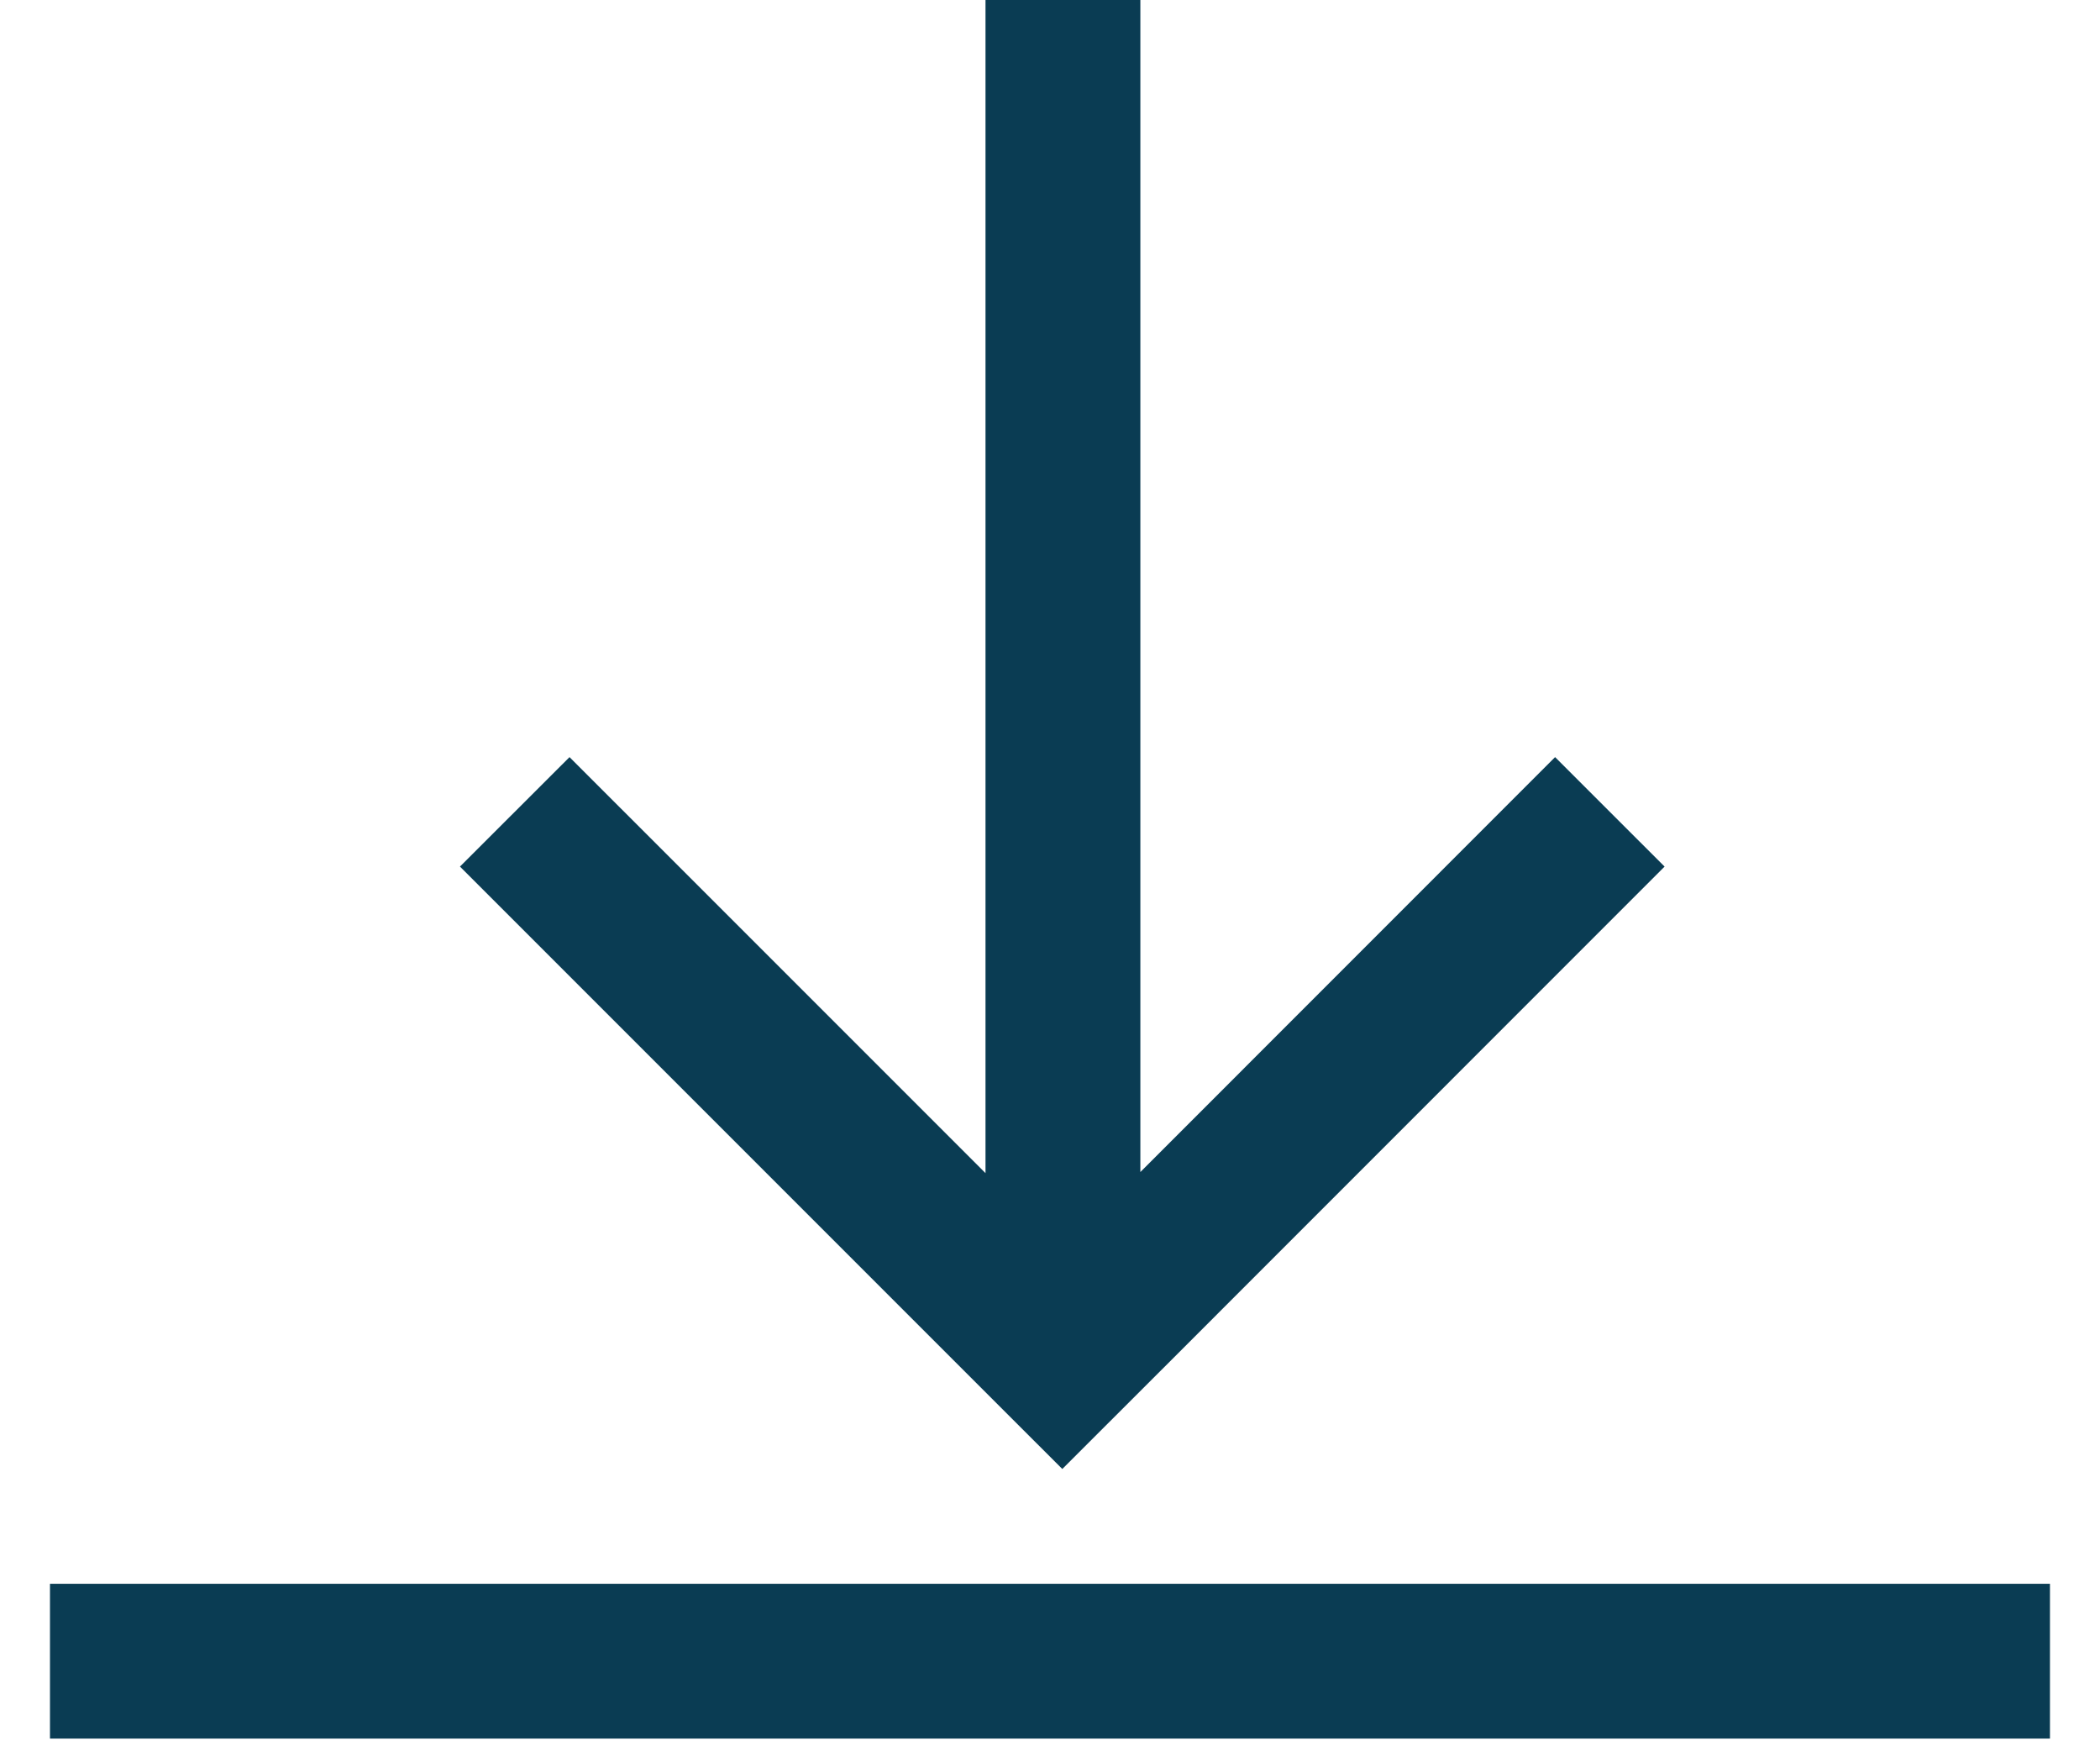 <?xml version="1.0" encoding="UTF-8"?>
<svg width="35px" height="29px" viewBox="0 0 35 29" version="1.1" xmlns="http://www.w3.org/2000/svg" xmlns:xlink="http://www.w3.org/1999/xlink">
    <!-- Generator: Sketch 63.1 (92452) - https://sketch.com -->
    <title>download</title>
    <desc>Created with Sketch.</desc>
    <g id="Page-1" stroke="none" stroke-width="1" fill="none" fill-rule="evenodd">
        <g id="Icons/System" transform="translate(1, 0)">
            <rect id="Rectangle-Copy-3" x="0" y="0" width="33" height="32.783"></rect>
            <g id="Icons/System/Download" transform="translate(-3.5, -3.609)">
                <rect id="boundry" x="0" y="0" width="40" height="40"></rect>
                <g id="Group-3-Copy-2" stroke-width="1" fill-rule="evenodd" transform="translate(3.333, 3.333)" fill="#0A3C53">
                    <polygon id="Fill-1" points="0 29.247 33.333 29.247 33.333 26.667 0 26.667"></polygon>
                    <polygon id="Fill-2" points="15.592 0.276 15.592 19.824 8.659 12.892 6.833 14.716 15.048 22.931 16.872 24.754 18.697 22.931 26.91 14.716 25.085 12.892 18.173 19.806 18.173 0.276"></polygon>
                </g>
            </g>
        </g>
    </g>
</svg>